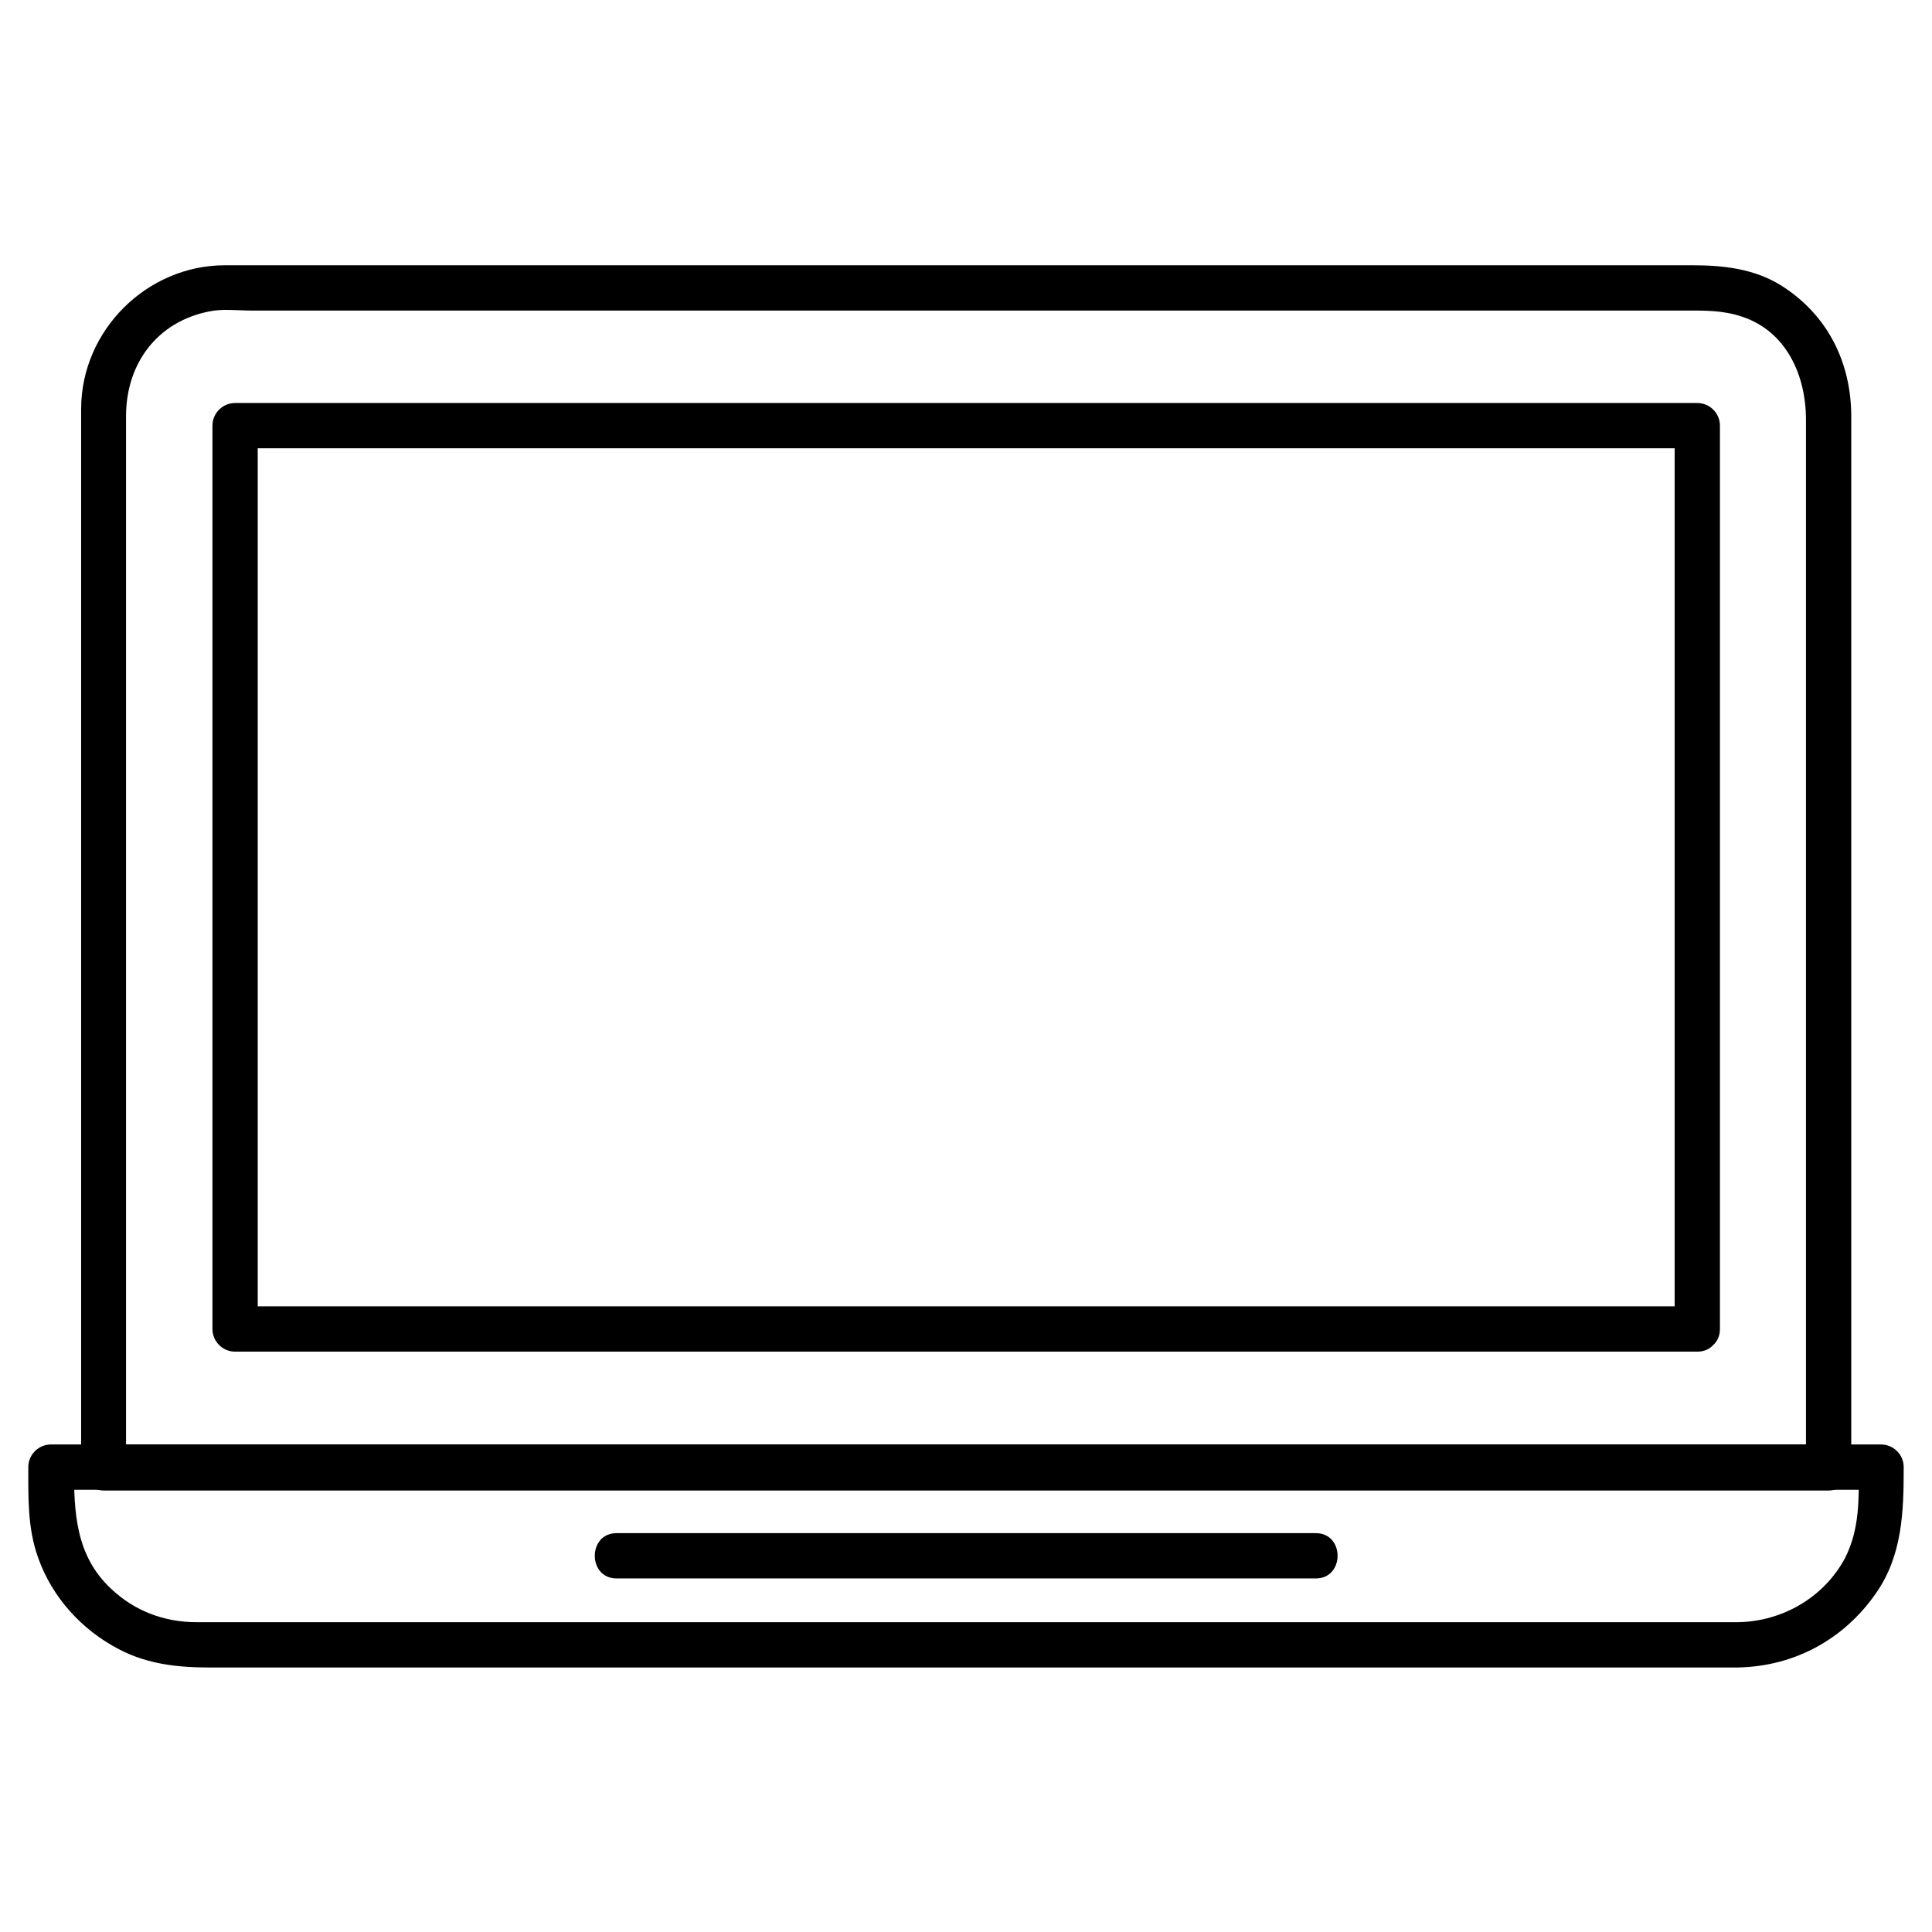 <svg xmlns="http://www.w3.org/2000/svg" viewBox="0 0 512 512" id="laptop"><path d="M460.6 429.9H52.1c-8.6 0-16.5-3-22.7-8.9-9.4-8.8-9.8-20.3-9.8-32.2l-6 6H498.6l-6-6c0 8.4.3 16.4-3.7 24.2-5.6 10.4-16.6 16.7-28.3 16.9-7.7.1-7.7 12.1 0 12 14.9-.3 28-7.4 36.5-19.6 7.1-10.1 7.4-21.8 7.4-33.5 0-3.3-2.7-6-6-6H13.5c-3.3 0-6 2.7-6 6 0 8.2-.2 16.2 2.6 24 3.7 10.5 11.6 19.2 21.5 24.3 7.4 3.9 15.5 4.8 23.7 4.8H460.6c7.7 0 7.7-12 0-12z"></path><path d="M484.6 382.8H27.4l6 6V110.3c0-13.9 8.2-25.1 22.2-27.8 3.4-.7 7.5-.2 11-.2h380c5.2 0 9.9-.1 15 1.6 11.9 3.9 17 15.7 17 27.3V388.9c0 7.7 12 7.7 12 0V110.4c0-14.3-6.2-26.9-18.5-34.7-7.2-4.5-15.4-5.4-23.6-5.4H59.6c-20.7 0-38.1 17.3-38.1 38.1V389c0 3.3 2.7 6 6 6h457.2c7.6-.2 7.6-12.2-.1-12.2z"></path><path d="M449.8 346.2H62.3l6 6V112.8l-6 6h387.5l-6-6V352.2c0 7.7 12 7.7 12 0V112.8c0-3.3-2.7-6-6-6H62.3c-3.3 0-6 2.7-6 6V352.2c0 3.3 2.7 6 6 6h387.5c7.7 0 7.7-12 0-12zM163.4 418.3H348.7c7.7 0 7.7-12 0-12H163.4c-7.7 0-7.7 12 0 12z"></path></svg>